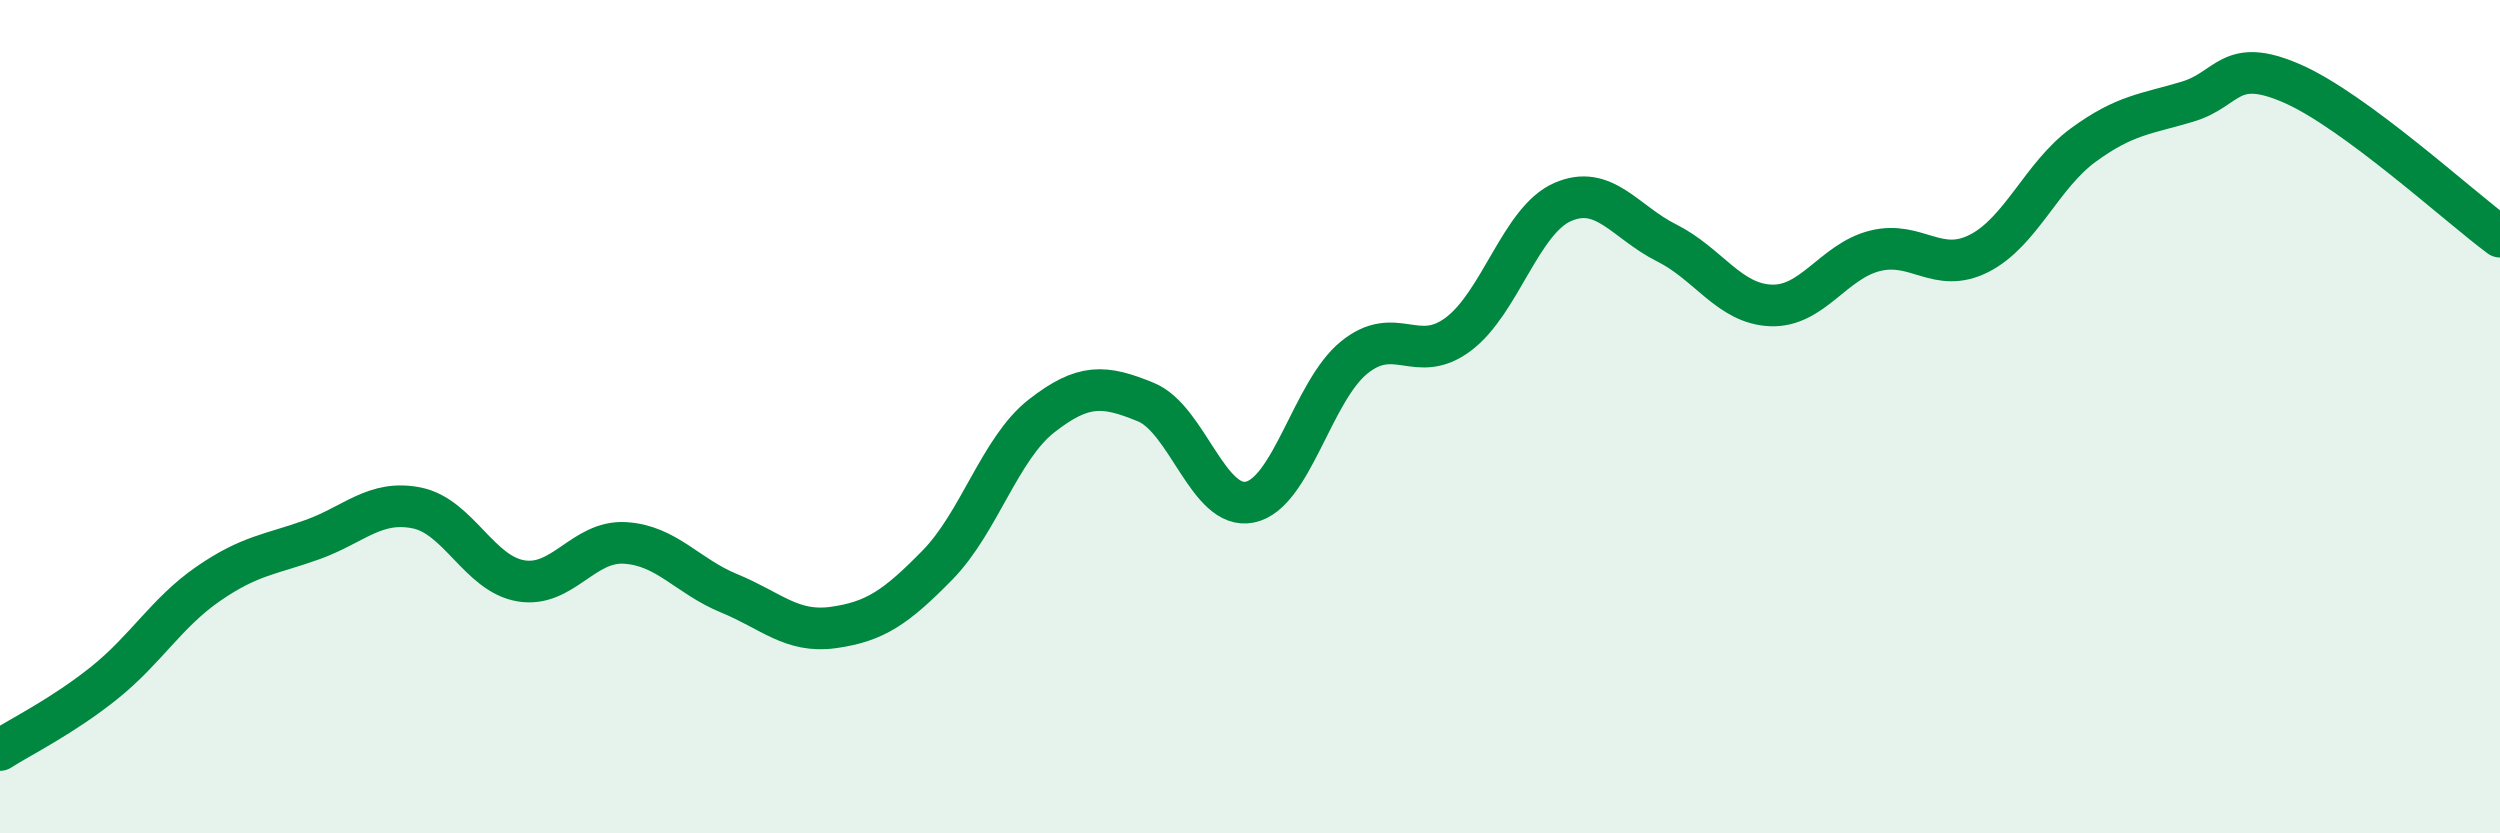 
    <svg width="60" height="20" viewBox="0 0 60 20" xmlns="http://www.w3.org/2000/svg">
      <path
        d="M 0,18 C 0.5,17.68 1.5,17.19 2.5,16.39 C 3.5,15.59 4,14.7 5,14.01 C 6,13.32 6.5,13.31 7.5,12.95 C 8.5,12.59 9,11.99 10,12.19 C 11,12.39 11.5,13.77 12.5,13.94 C 13.5,14.11 14,12.97 15,13.03 C 16,13.09 16.5,13.83 17.5,14.24 C 18.5,14.65 19,15.2 20,15.06 C 21,14.92 21.5,14.58 22.5,13.56 C 23.5,12.54 24,10.76 25,9.98 C 26,9.2 26.5,9.24 27.5,9.65 C 28.5,10.06 29,12.26 30,12.05 C 31,11.84 31.5,9.39 32.5,8.58 C 33.5,7.77 34,8.77 35,8.02 C 36,7.27 36.5,5.29 37.5,4.85 C 38.5,4.41 39,5.33 40,5.83 C 41,6.33 41.5,7.29 42.5,7.33 C 43.5,7.37 44,6.27 45,6.02 C 46,5.77 46.5,6.59 47.5,6.08 C 48.5,5.57 49,4.21 50,3.48 C 51,2.75 51.5,2.74 52.5,2.44 C 53.5,2.14 53.5,1.35 55,2 C 56.5,2.65 59,4.94 60,5.68L60 20L0 20Z"
        fill="#008740"
        opacity="0.1"
        stroke-linecap="round"
        stroke-linejoin="round"
      />
      <path
        d="M 0,18 C 0.5,17.68 1.5,17.19 2.5,16.39 C 3.5,15.59 4,14.7 5,14.01 C 6,13.32 6.5,13.31 7.5,12.95 C 8.5,12.59 9,11.99 10,12.19 C 11,12.39 11.5,13.77 12.5,13.94 C 13.5,14.11 14,12.97 15,13.03 C 16,13.09 16.5,13.83 17.5,14.24 C 18.5,14.65 19,15.2 20,15.06 C 21,14.92 21.5,14.58 22.5,13.56 C 23.5,12.54 24,10.76 25,9.98 C 26,9.2 26.5,9.24 27.5,9.65 C 28.5,10.06 29,12.26 30,12.05 C 31,11.84 31.5,9.39 32.5,8.58 C 33.5,7.77 34,8.77 35,8.02 C 36,7.27 36.5,5.29 37.5,4.85 C 38.5,4.41 39,5.33 40,5.83 C 41,6.33 41.5,7.29 42.5,7.33 C 43.5,7.37 44,6.27 45,6.02 C 46,5.77 46.5,6.59 47.5,6.08 C 48.5,5.57 49,4.21 50,3.48 C 51,2.75 51.5,2.74 52.5,2.44 C 53.5,2.14 53.5,1.35 55,2 C 56.5,2.65 59,4.94 60,5.68"
        stroke="#008740"
        stroke-width="1"
        fill="none"
        stroke-linecap="round"
        stroke-linejoin="round"
      />
    </svg>
  